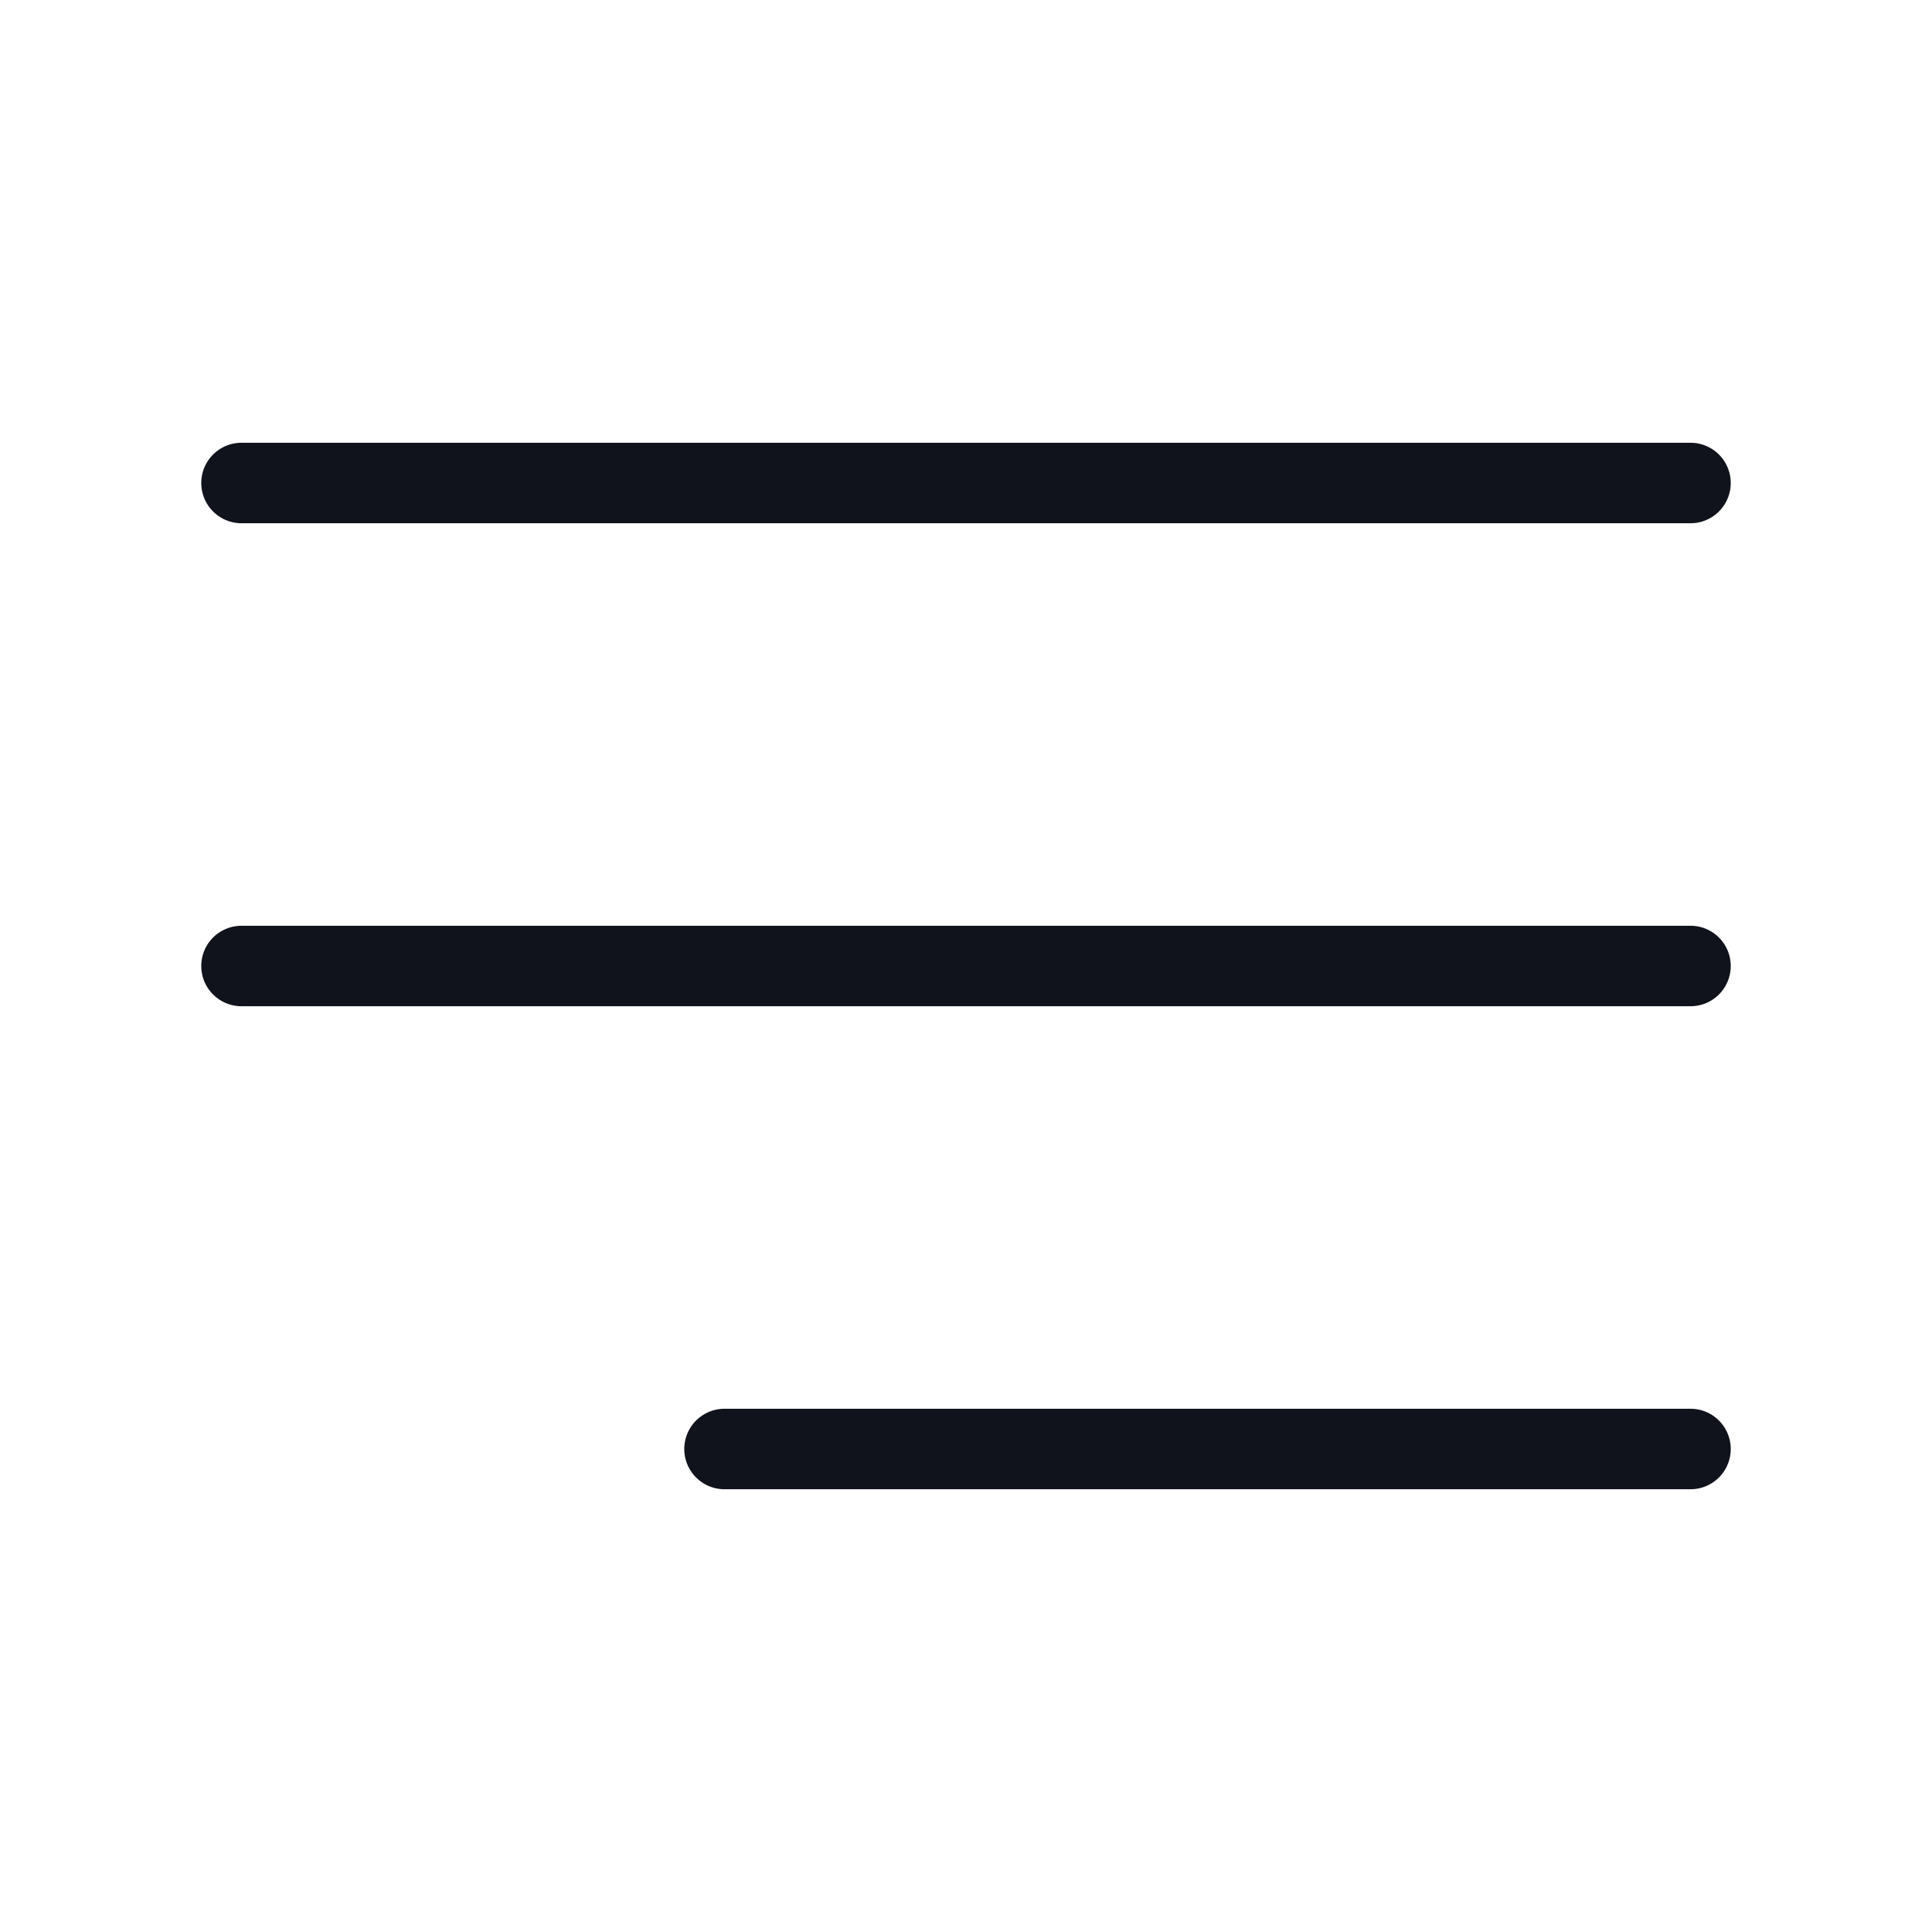 <?xml version="1.0" encoding="UTF-8"?>
<svg xmlns="http://www.w3.org/2000/svg" width="24" height="24" viewBox="0 0 24 24" fill="none">
  <path d="M3 12H21M3 6H21M9 18H21" stroke="#11131C" stroke-linecap="round" stroke-linejoin="round"></path>
</svg>
